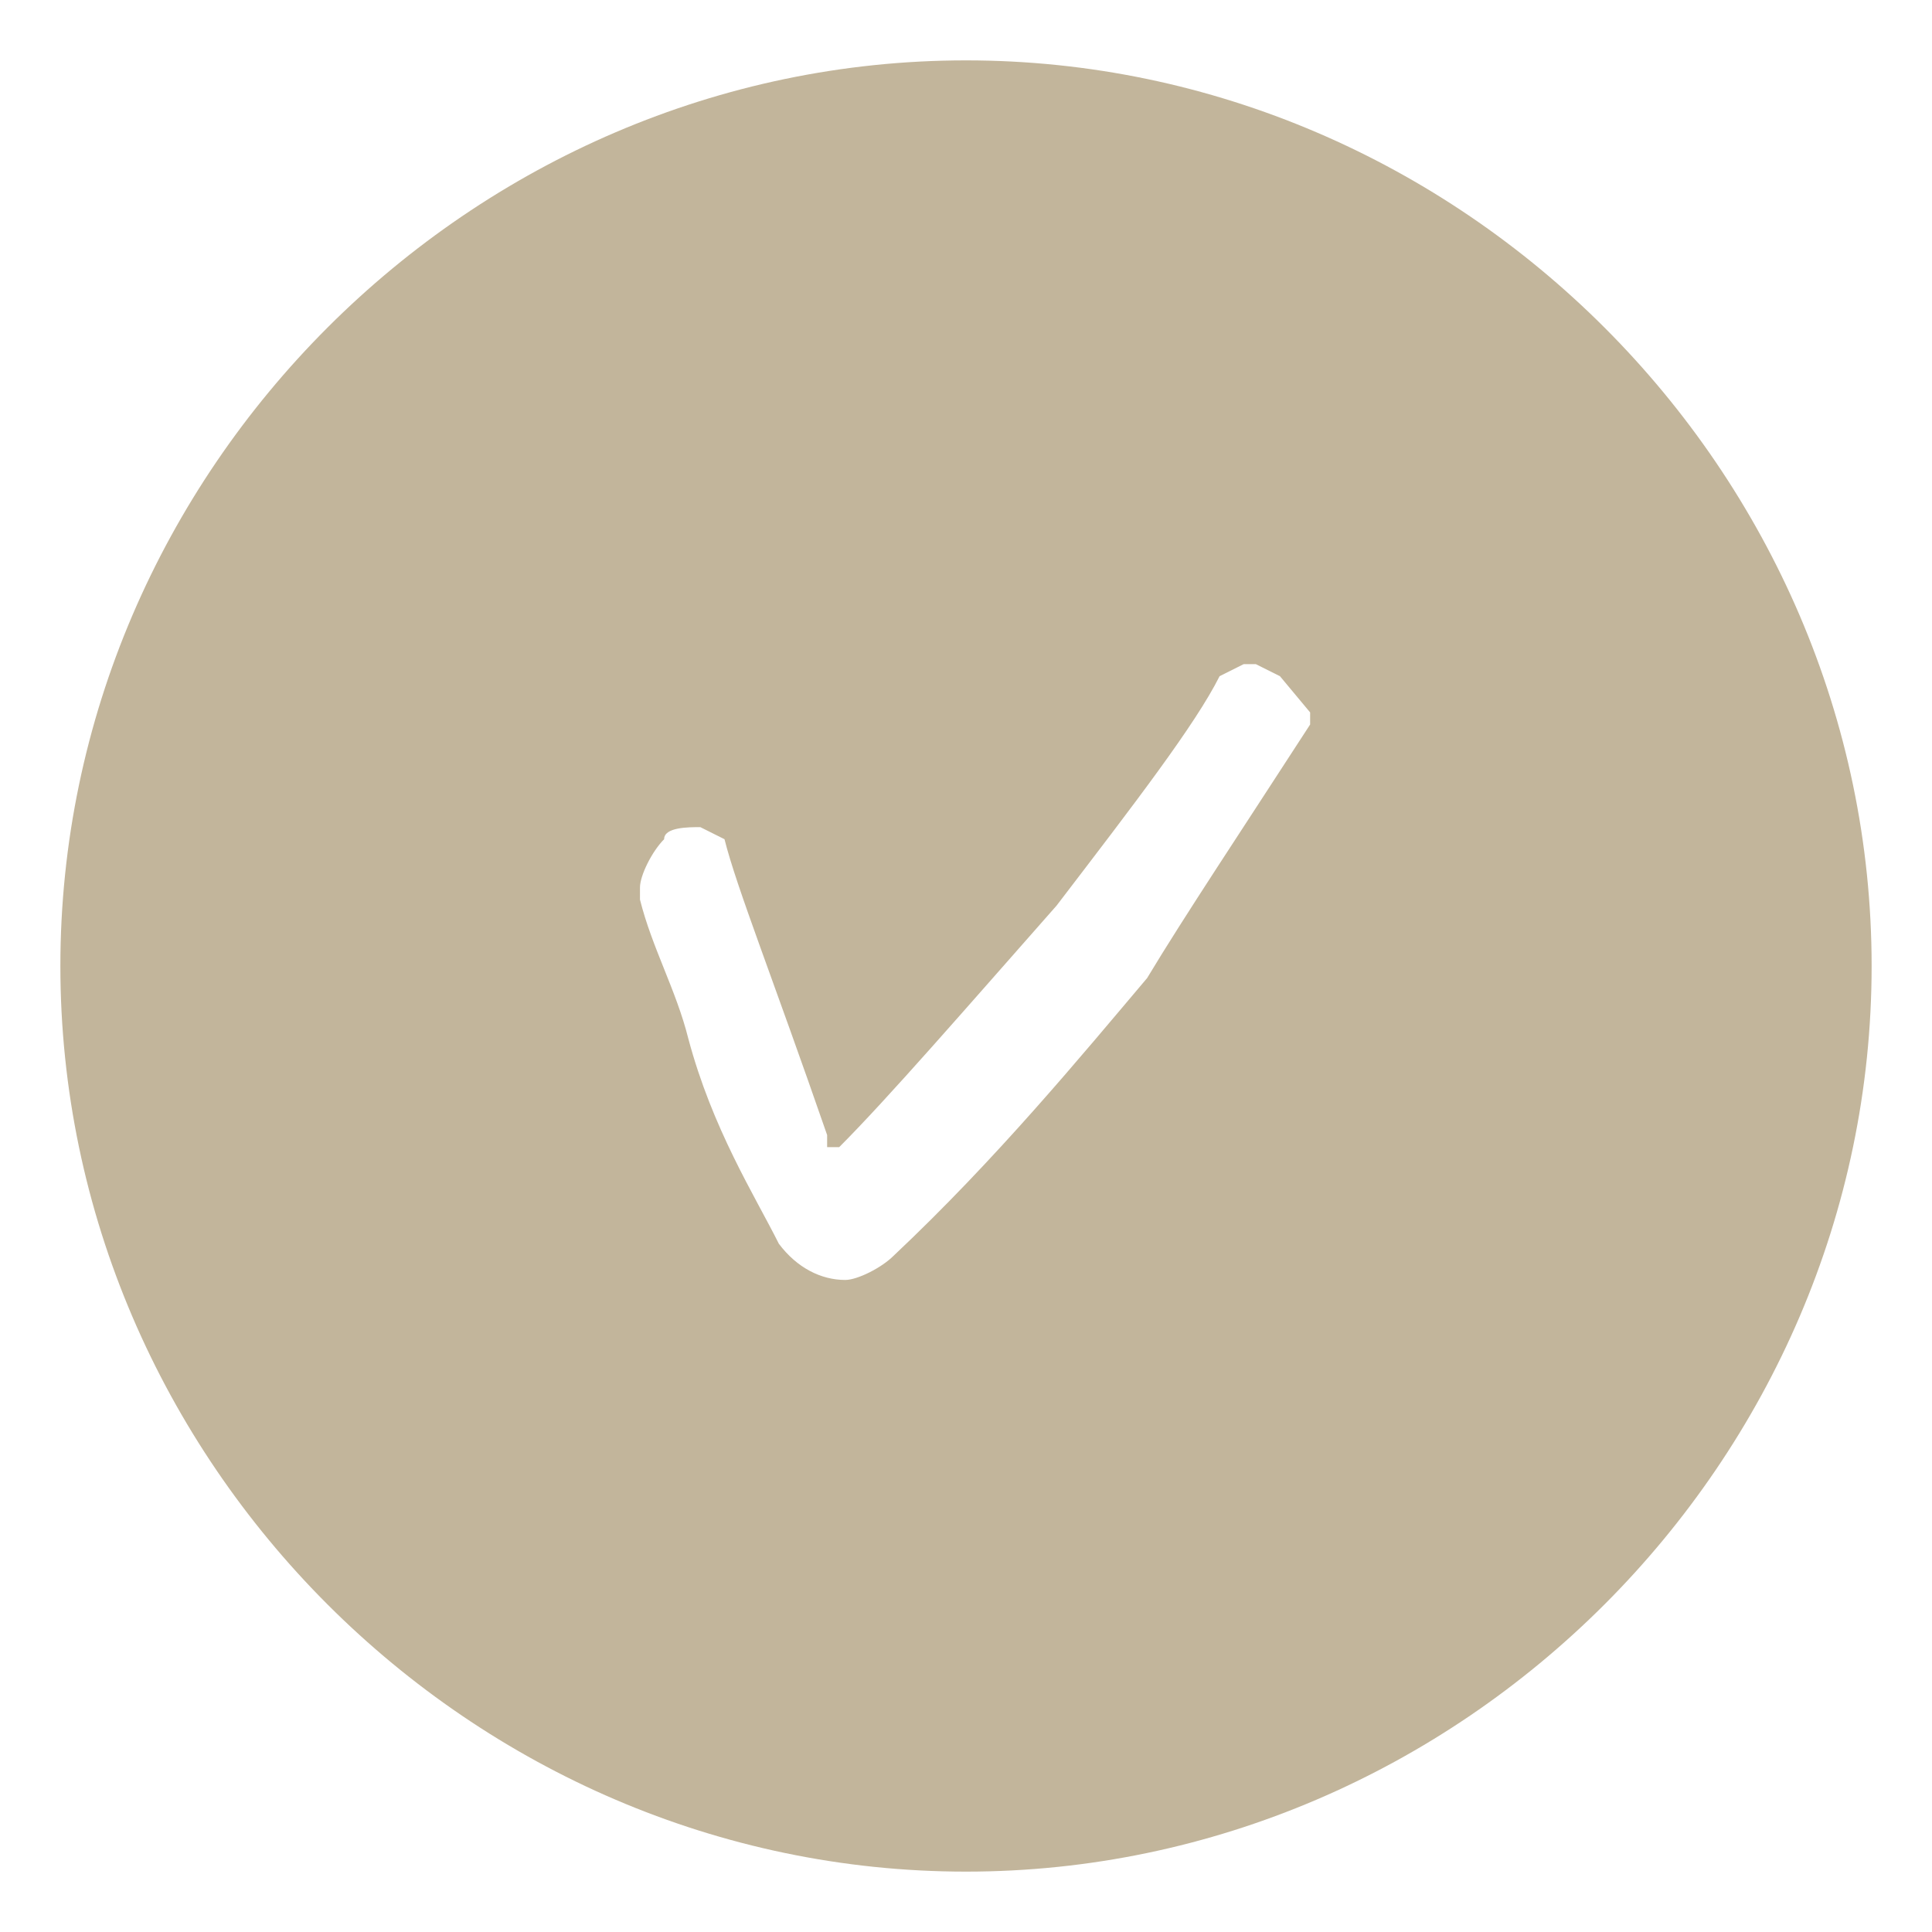 <svg version="1.1" id="check" xmlns="http://www.w3.org/2000/svg" xmlns:xlink="http://www.w3.org/1999/xlink" x="0px" y="0px"
	 width="32px" height="32px" viewBox="0 0 32 32" style="enable-background:new 0 0 32 32;">
<path fill="#C2B59B" d="M16,1C7.8,1,1,7.8,1,16s6.8,15,15,15s15-6.8,15-15S24.2,1,16,1z M21.7,11.8V12l0,0c-1.1,1.7-2.1,3.2-2.7,4.2
	c-1.1,1.3-2.5,3-4.2,4.6c-0.2,0.2-0.6,0.4-0.8,0.4c-0.4,0-0.8-0.2-1.1-0.6c-0.4-0.8-1.1-1.9-1.5-3.4c-0.2-0.8-0.6-1.5-0.8-2.3l0,0
	l0,0v-0.2l0,0c0-0.2,0.2-0.6,0.4-0.8l0,0l0,0l0,0l0,0c0-0.2,0.4-0.2,0.6-0.2l0,0l0,0l0.4,0.2l0,0c0.2,0.8,0.8,2.3,1.7,4.9V19l0,0
	h0.2c0.8-0.8,2.1-2.3,3.6-4c1.3-1.7,2.3-3,2.7-3.8l0,0l0,0l0.4-0.2h0.2l0.4,0.2l0,0L21.7,11.8L21.7,11.8z"/>
</svg>
